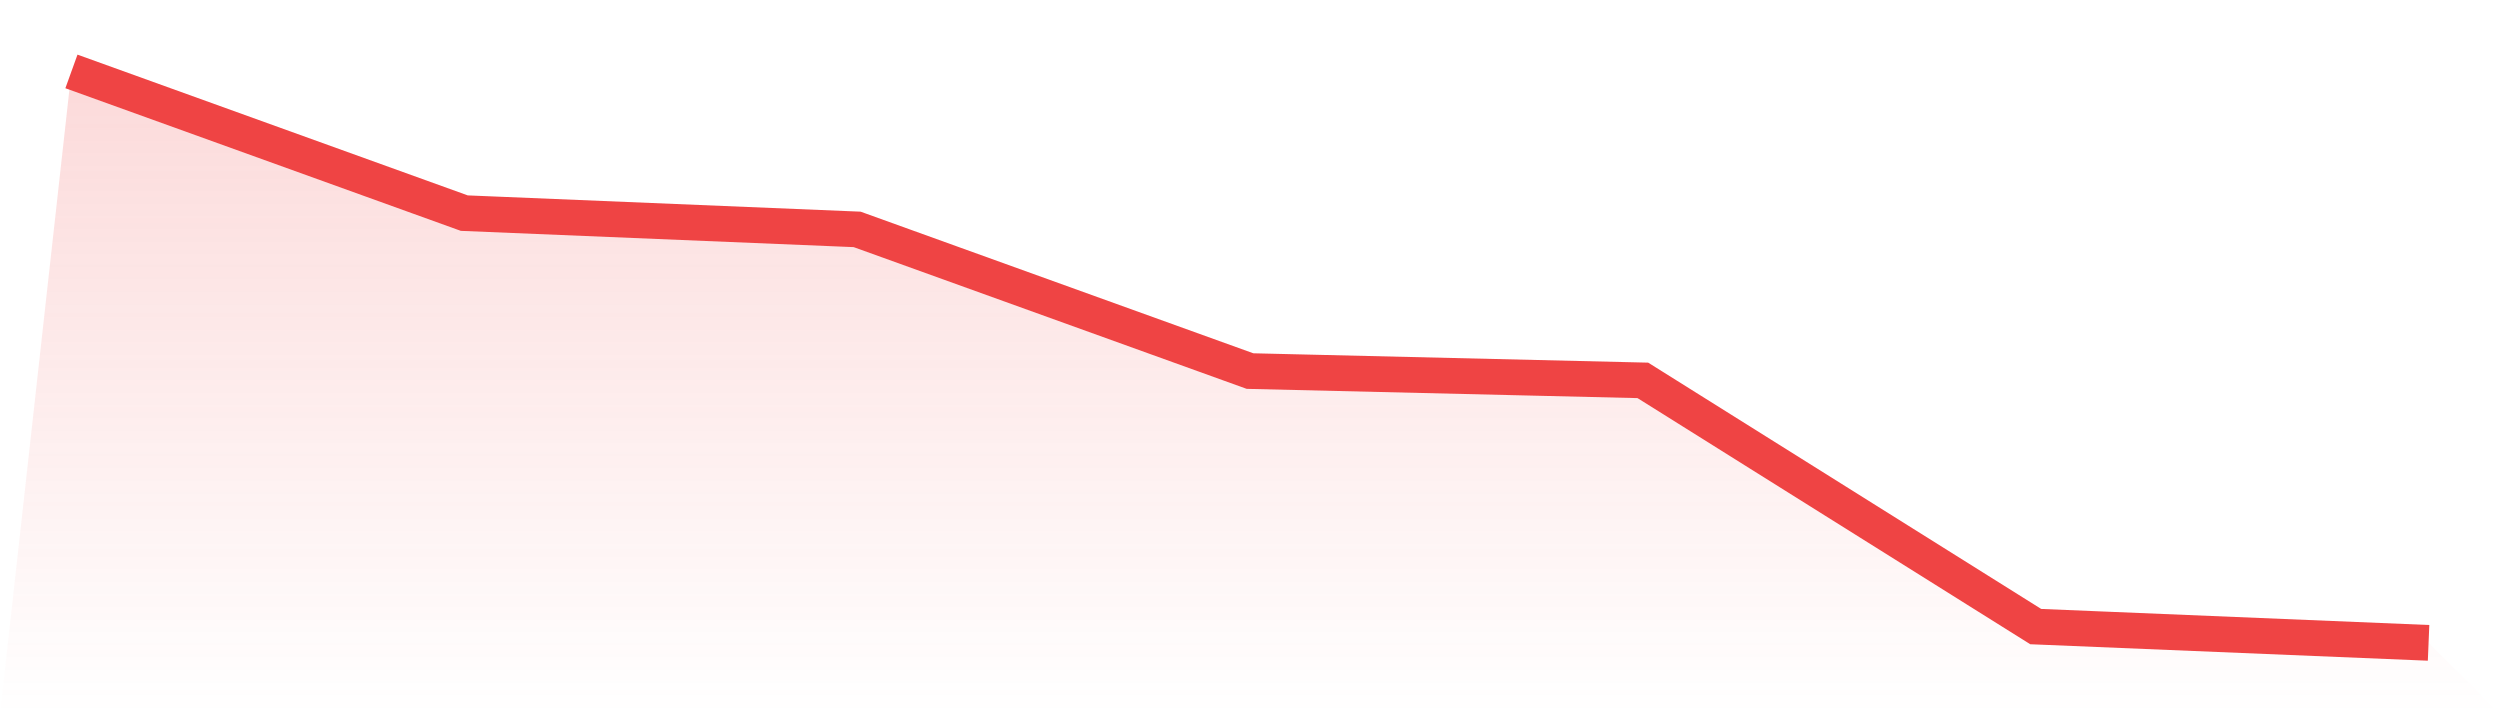 <svg viewBox="0 0 140 40" xmlns="http://www.w3.org/2000/svg">
<defs>
<linearGradient id="gradient" x1="0" x2="0" y1="0" y2="1">
<stop offset="0%" stop-color="#ef4444" stop-opacity="0.2"/>
<stop offset="100%" stop-color="#ef4444" stop-opacity="0"/>
</linearGradient>
</defs>
<path d="M4,4 L4,4 L26,11.935 L48,12.846 L70,20.78 L92,21.301 L114,35.089 L136,36 L140,40 L0,40 z" fill="url(#gradient)"/>
<path d="M4,4 L4,4 L26,11.935 L48,12.846 L70,20.78 L92,21.301 L114,35.089 L136,36" fill="none" stroke="#ef4444" stroke-width="2"/>
</svg>